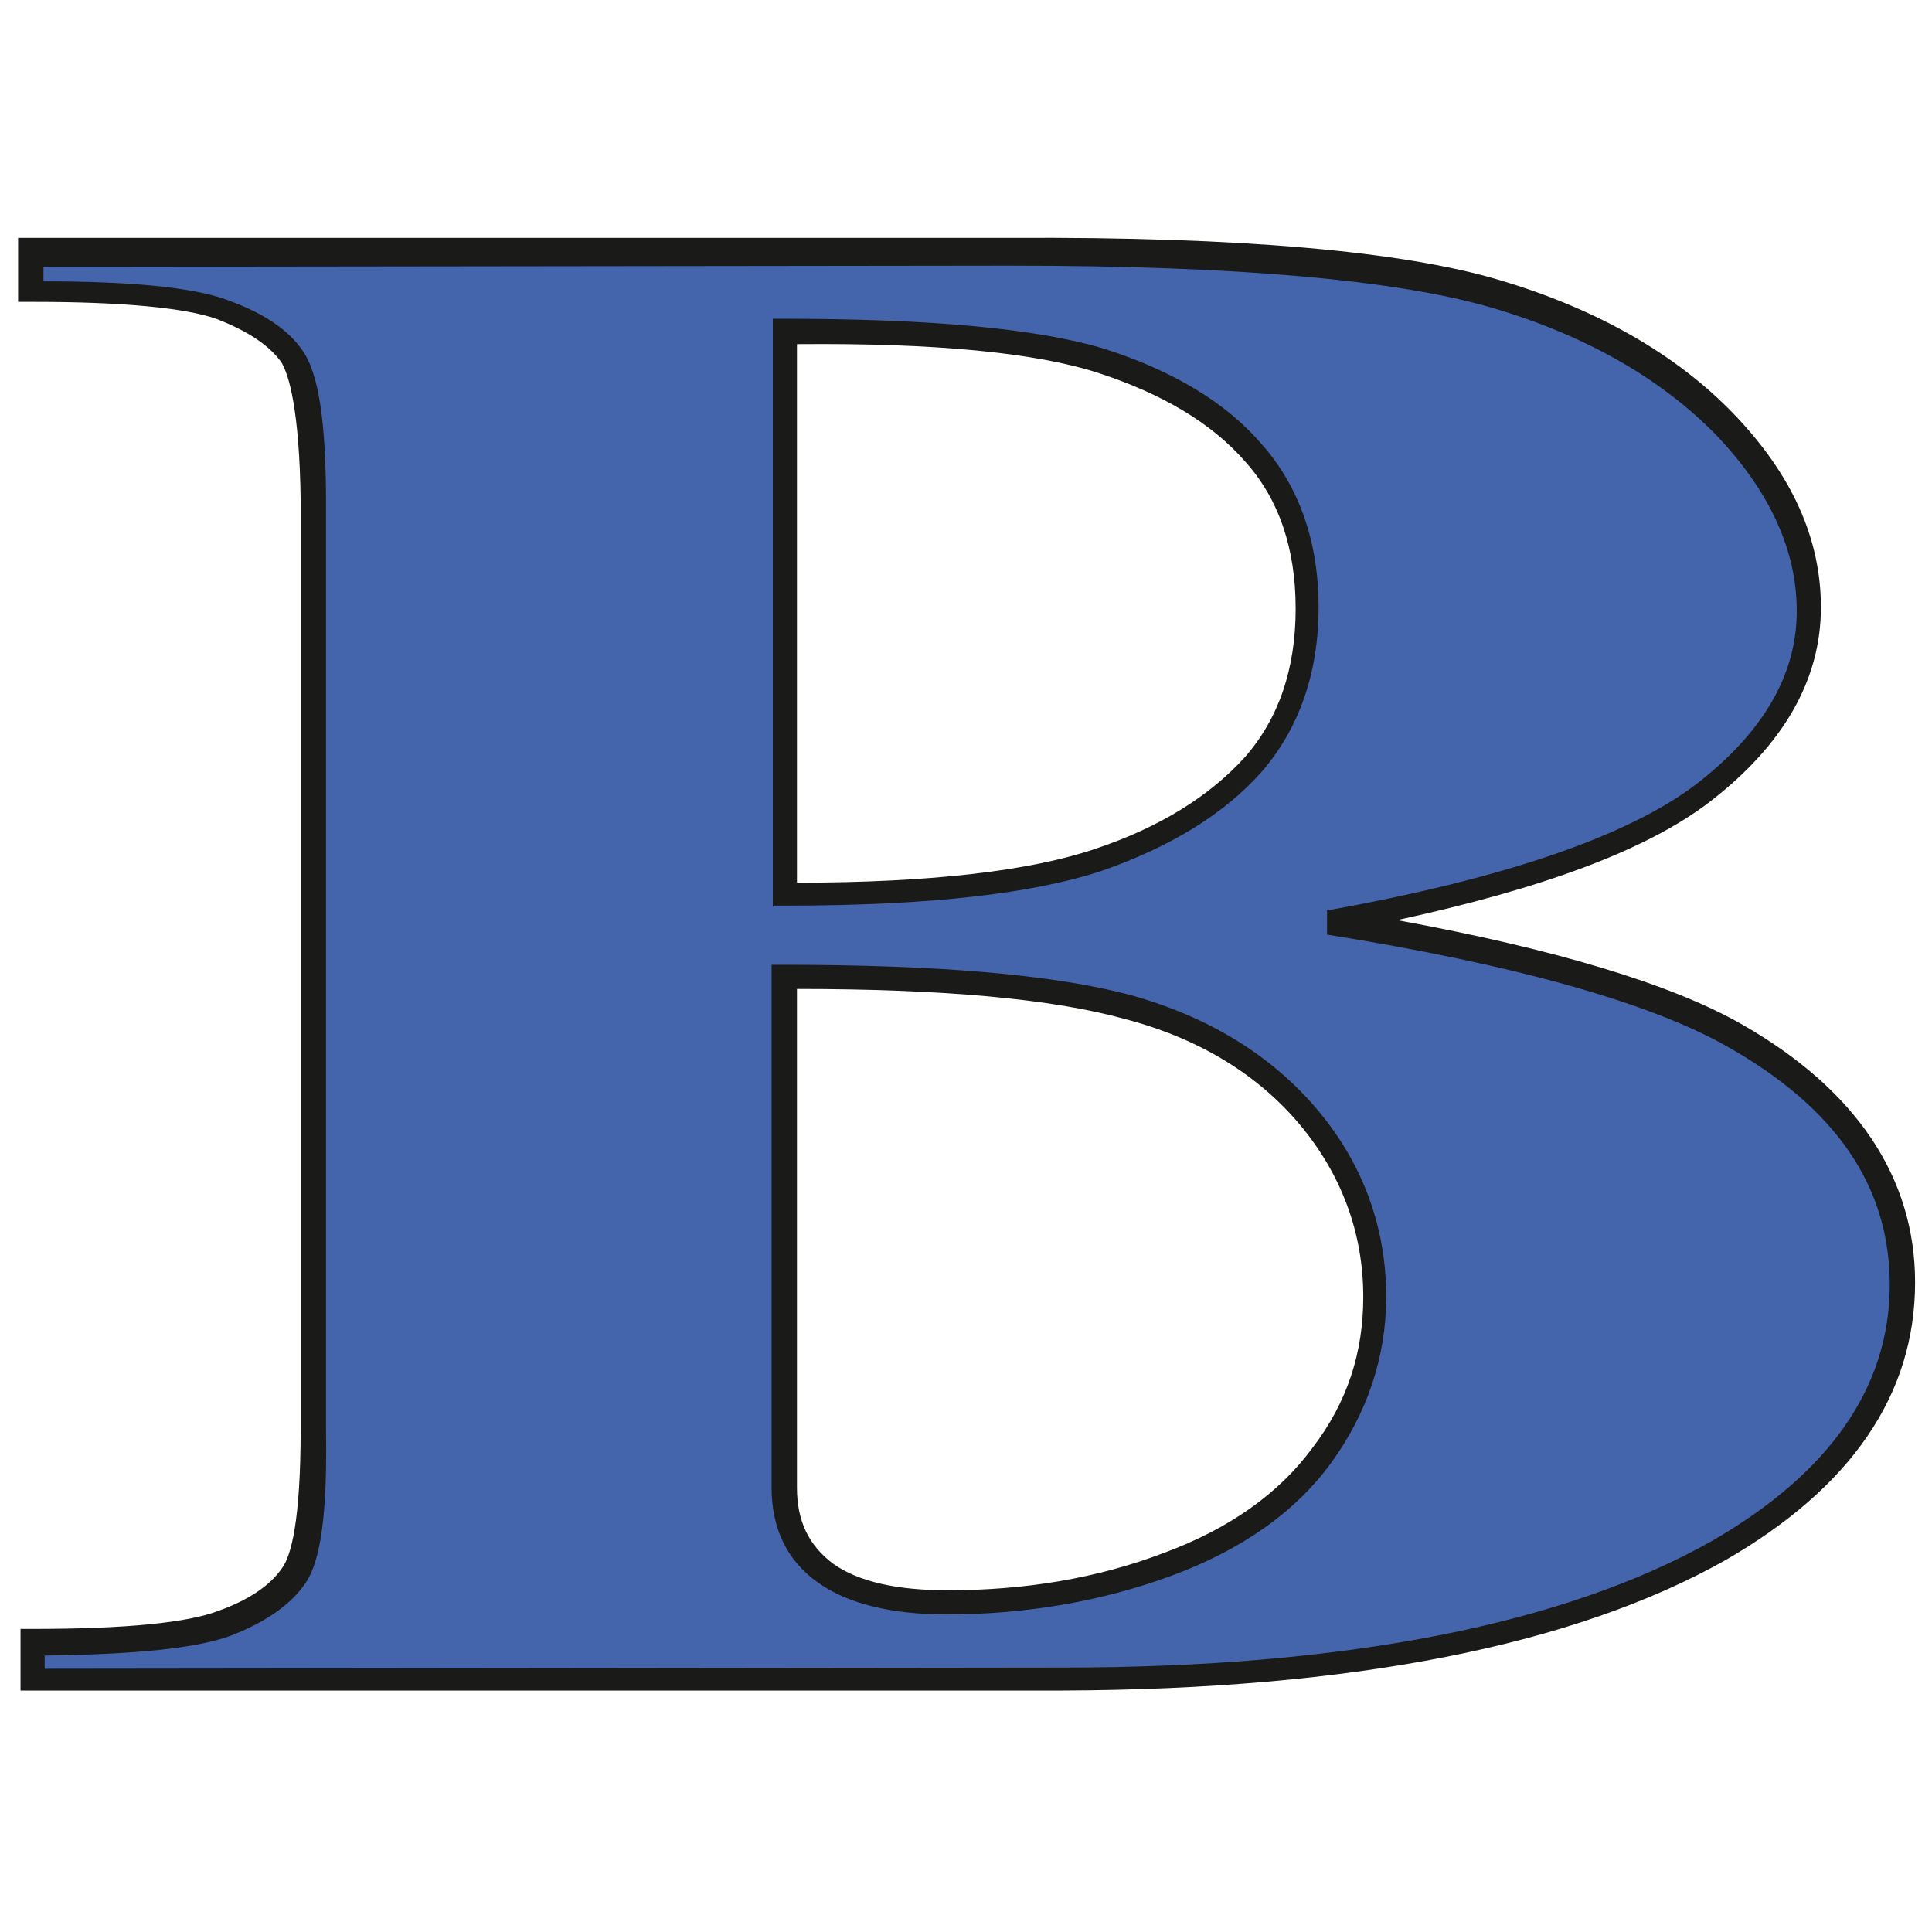 <?xml version="1.0" encoding="UTF-8"?><svg id="Calque_1" xmlns="http://www.w3.org/2000/svg" viewBox="0 0 16 16"><defs><style>.cls-1{fill:#4464ac;}.cls-1,.cls-2{stroke-width:0px;}.cls-2{fill:#1a1a18;}</style></defs><path class="cls-1" d="m11,7.63c1.59.26,2.71.57,3.36.94.93.53,1.39,1.21,1.39,2.06,0,.89-.51,1.63-1.52,2.21-1.25.7-3.06,1.06-5.43,1.06H.27s0-.31,0-.31c.78,0,1.3-.05,1.58-.15.28-.1.47-.24.58-.4.11-.17.17-.57.17-1.2v-7.68c-.01-.64-.07-1.04-.18-1.21-.11-.17-.31-.3-.59-.4-.28-.1-.8-.15-1.57-.15v-.32s8.05-.01,8.05-.01c1.92,0,3.28.11,4.09.36.8.24,1.43.6,1.9,1.08.46.48.69.99.7,1.53,0,.57-.29,1.08-.88,1.53-.59.45-1.62.8-3.09,1.06Zm-4.51.45v3.79s0,.44,0,.44c0,.32.11.55.34.71.23.16.56.24,1.01.24.66,0,1.27-.11,1.82-.31.56-.21.98-.51,1.28-.9.3-.39.45-.83.44-1.31,0-.55-.18-1.05-.55-1.49-.36-.44-.86-.74-1.5-.92-.64-.17-1.58-.26-2.85-.25Zm0-.68c1.17,0,2.04-.09,2.59-.28.56-.19.98-.45,1.28-.79.3-.34.45-.77.44-1.29,0-.52-.15-.95-.44-1.29-.29-.33-.71-.59-1.26-.76-.55-.17-1.42-.26-2.63-.25v4.66Z"/><path class="cls-2" d="m.17,14.02v-.53s.1,0,.1,0c.76,0,1.28-.05,1.54-.15.25-.09.43-.21.53-.36.07-.1.15-.38.15-1.15v-7.68c-.01-.77-.1-1.05-.16-1.15-.1-.14-.28-.26-.54-.36-.26-.09-.77-.14-1.51-.14h-.13s0-.53,0-.53h8.23c1.88-.01,3.24.11,4.04.35.81.24,1.47.62,1.94,1.11.48.5.72,1.03.72,1.6,0,.6-.31,1.14-.92,1.61-.52.4-1.39.72-2.59.98,1.31.24,2.27.53,2.85.86.95.54,1.44,1.27,1.44,2.14,0,.93-.53,1.7-1.57,2.3-1.26.71-3.1,1.07-5.48,1.08H.17Zm.2-.32v.12s8.43-.01,8.43-.01c2.35,0,4.16-.36,5.38-1.05.97-.56,1.47-1.27,1.47-2.12,0-.81-.44-1.46-1.34-1.97-.63-.36-1.75-.68-3.32-.93v-.2c1.45-.26,2.48-.61,3.05-1.04.56-.43.84-.91.84-1.44,0-.51-.23-1-.67-1.46-.45-.46-1.07-.82-1.85-1.05-.78-.23-2.11-.35-3.98-.35h-.08s-7.94.01-7.94.01v.12c.73,0,1.23.05,1.51.15.31.11.52.25.64.43.13.19.19.59.19,1.26v7.68c.01.67-.04,1.07-.17,1.26-.12.18-.34.33-.63.44-.28.1-.77.15-1.51.16H.37Zm7.47-.33c-.46,0-.82-.09-1.06-.26-.26-.18-.39-.45-.39-.79v-.44s0-3.89,0-3.89h.1c1.27,0,2.23.08,2.87.25.65.18,1.17.5,1.55.95.38.45.57.98.57,1.55,0,.5-.16.97-.46,1.38-.3.41-.75.72-1.32.93-.57.21-1.2.32-1.86.32h0Zm-1.24-5.18v3.69s0,.44,0,.44c0,.28.1.48.3.63.21.15.53.22.95.22h0c.64,0,1.24-.1,1.79-.31.54-.2.95-.49,1.23-.87.29-.38.42-.79.42-1.25,0-.53-.18-1.01-.52-1.42-.35-.42-.84-.72-1.45-.88-.61-.17-1.52-.25-2.72-.25h0Zm-.2-.68V2.64s.09,0,.09,0c1.21,0,2.1.08,2.66.25.56.18,1,.44,1.3.79.31.35.47.81.47,1.35,0,.54-.16,1-.47,1.36-.31.35-.75.62-1.32.82-.57.19-1.43.29-2.62.29h-.1Zm.2-4.66v4.46c1.12,0,1.94-.1,2.47-.28.54-.18.95-.44,1.24-.76.28-.32.42-.73.42-1.23,0-.5-.14-.91-.42-1.22-.28-.32-.69-.56-1.21-.73-.52-.17-1.36-.25-2.49-.24h0Z"/></svg>